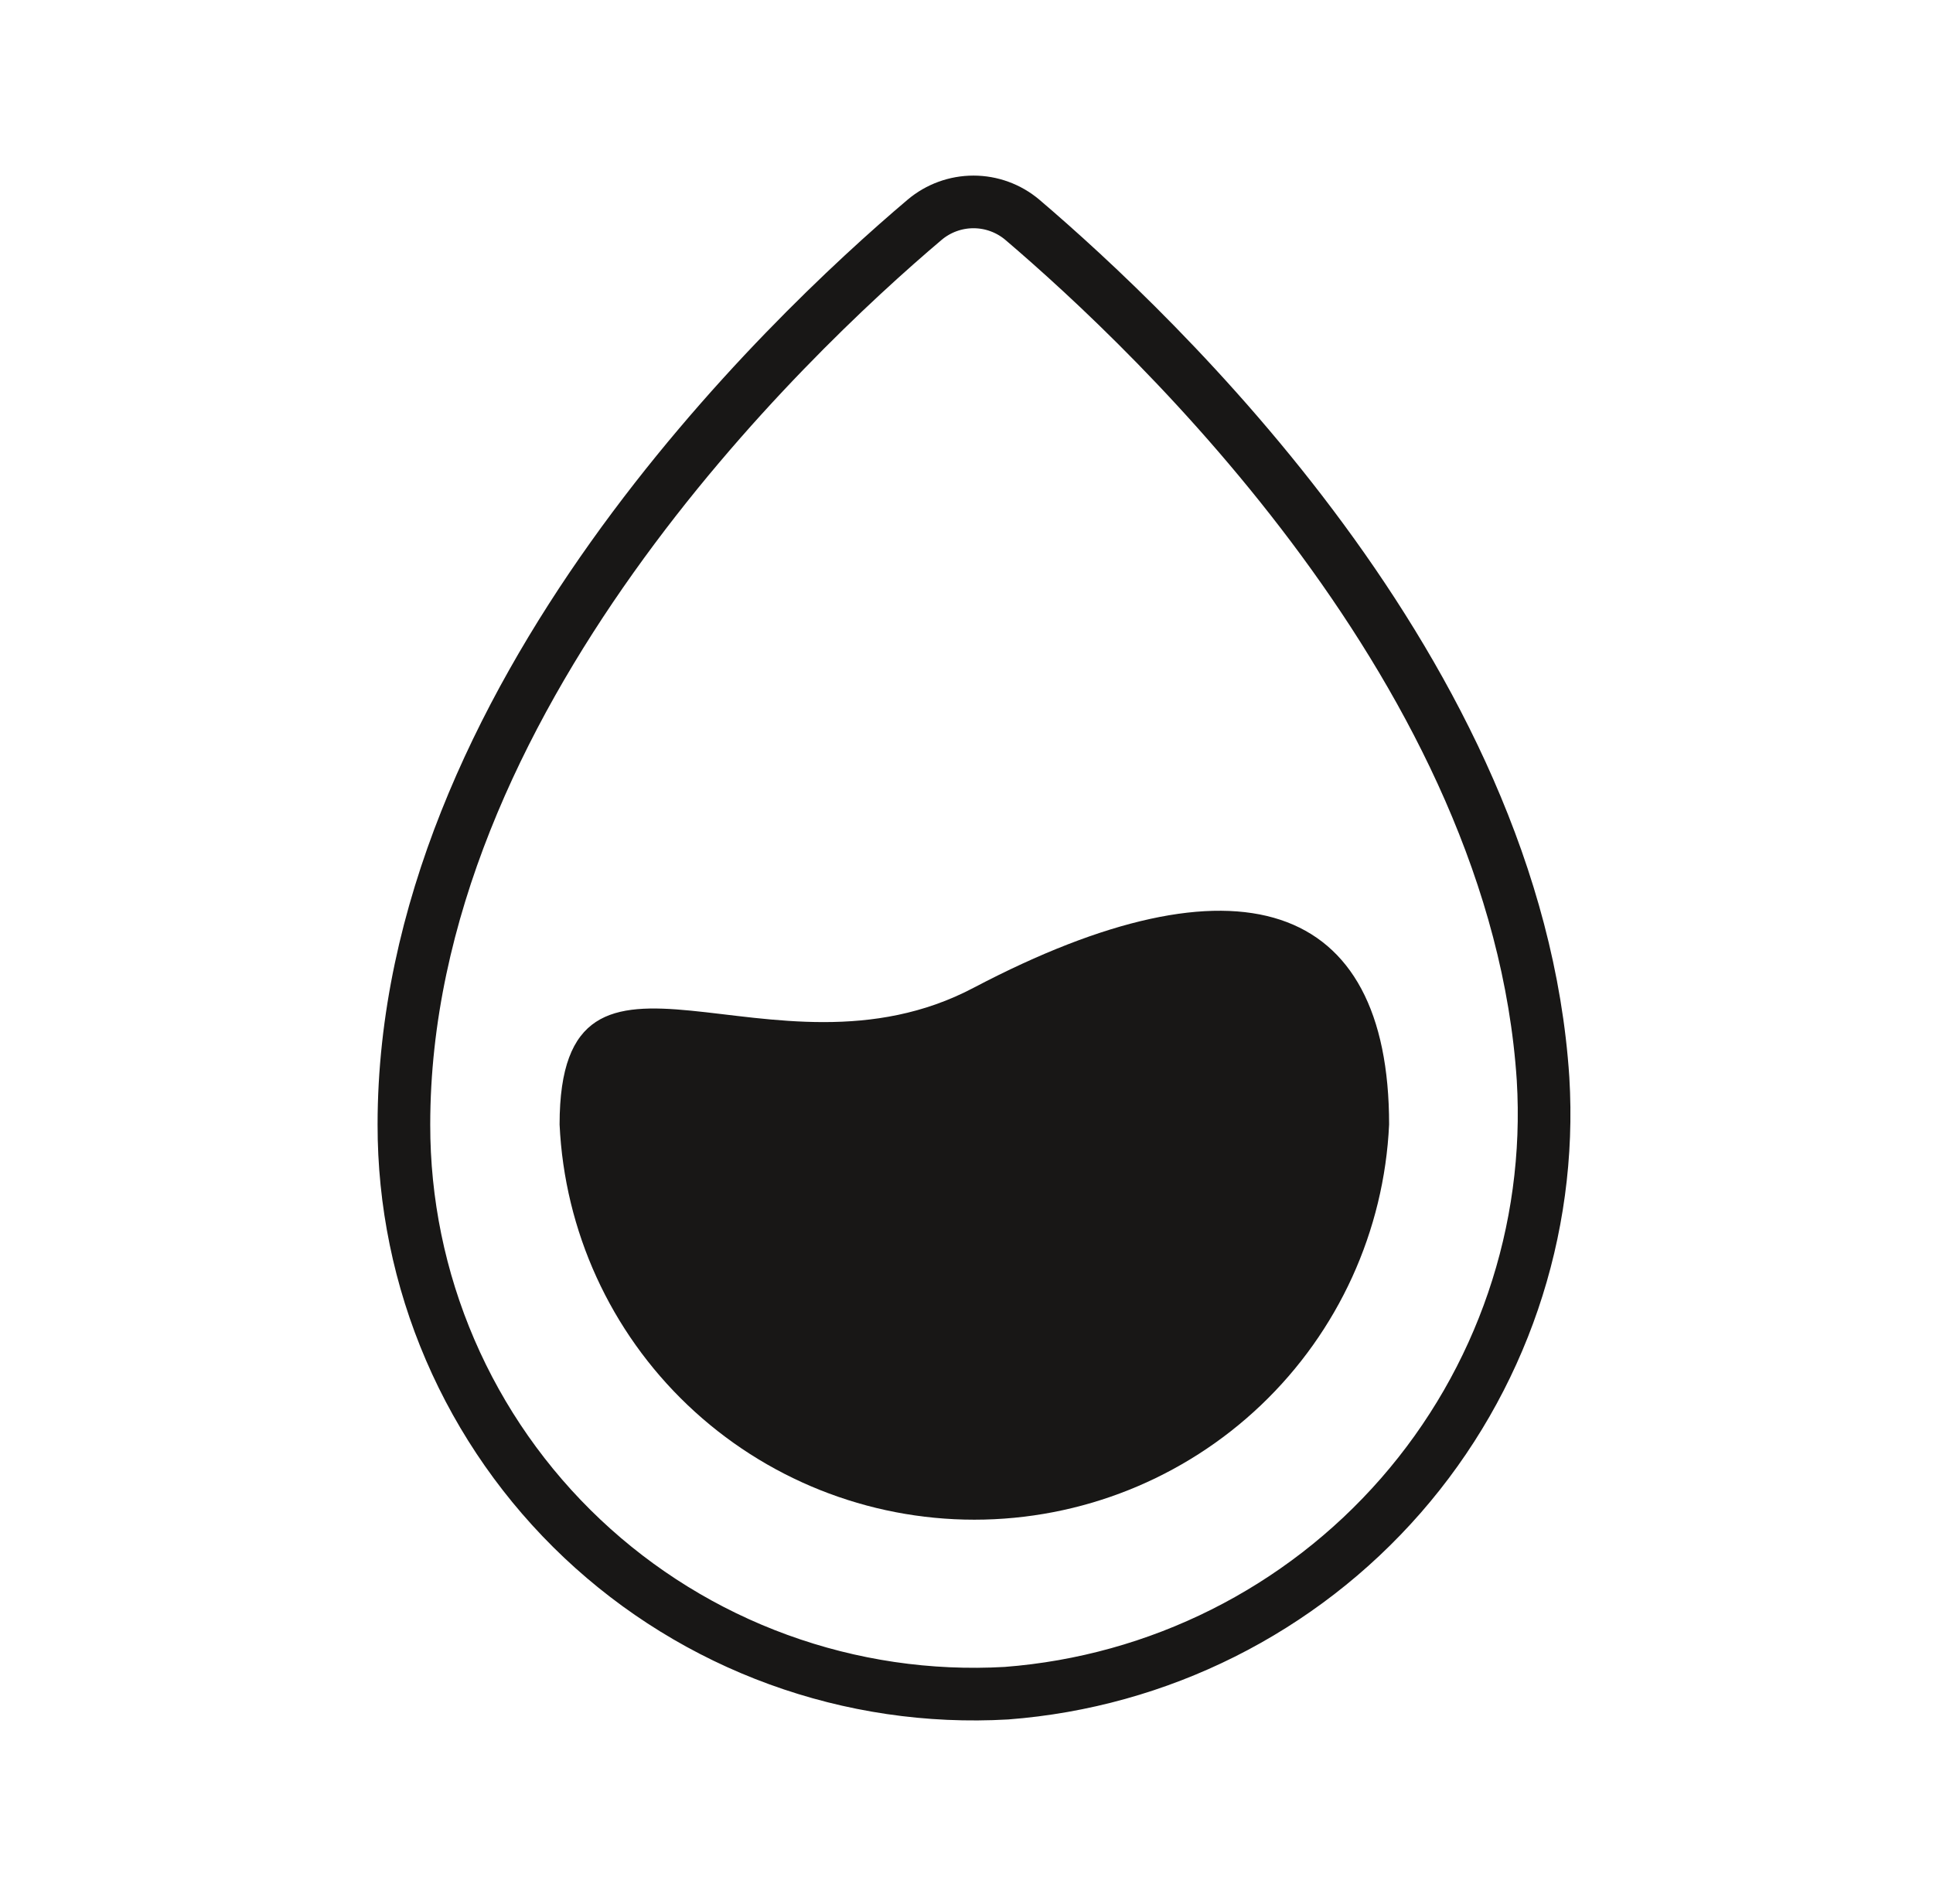 <svg width="67" height="66" viewBox="0 0 67 66" fill="none" xmlns="http://www.w3.org/2000/svg">
<path d="M34.885 58.7C40.165 58.295 45.074 55.835 48.554 51.851C52.033 47.867 53.803 42.678 53.484 37.403C52.569 23.378 40.038 11.543 35.434 7.618C34.961 7.219 34.361 7 33.742 7C33.123 7 32.523 7.219 32.05 7.618C27.233 11.695 14 24.29 14 38.985C13.996 41.672 14.541 44.331 15.604 46.799C16.667 49.268 18.224 51.493 20.18 53.34C22.136 55.186 24.449 56.614 26.978 57.535C29.506 58.457 32.197 58.854 34.885 58.7Z" stroke="#181716" stroke-width="1.825" stroke-miterlimit="10"/>
<path d="M48.148 38.985C47.977 42.676 46.388 46.158 43.711 48.71C41.034 51.261 37.474 52.685 33.772 52.685C30.07 52.685 26.51 51.261 23.833 48.71C21.155 46.158 19.567 42.676 19.396 38.985C19.396 31.075 26.744 37.951 33.757 34.239C42.904 29.432 48.148 31.197 48.148 38.985Z" fill="#181716"/>
</svg>
